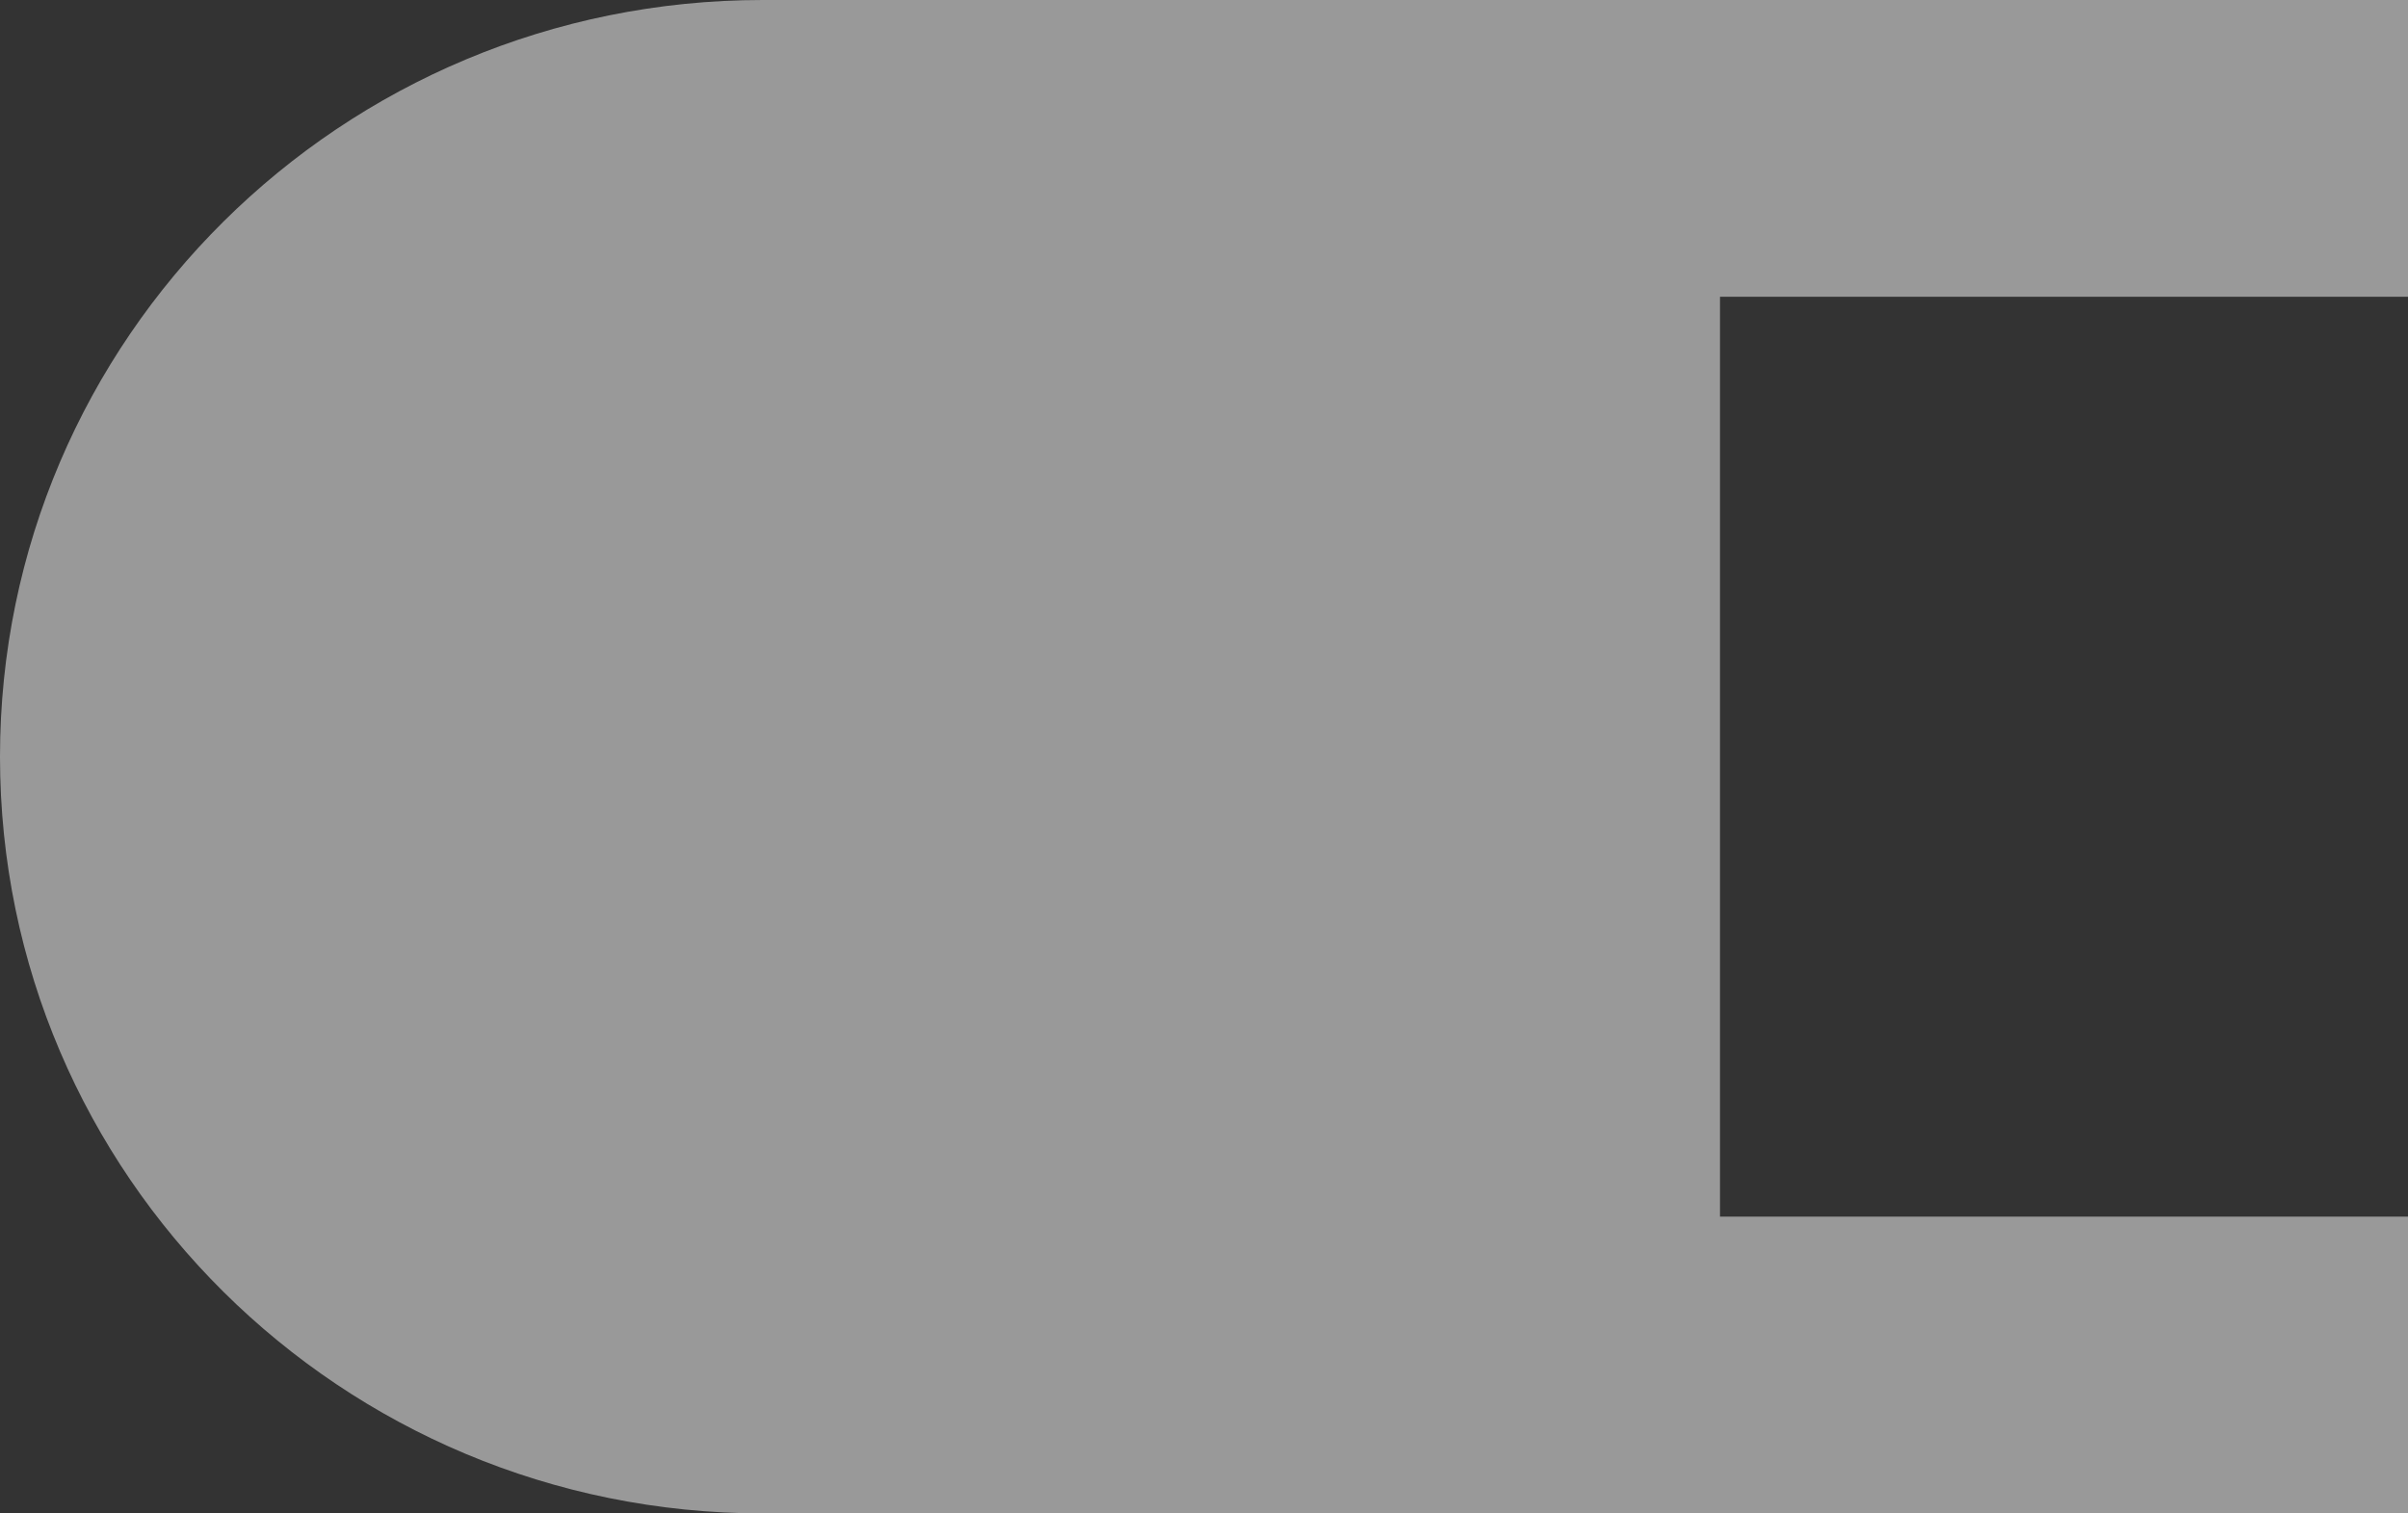 <svg width="35" height="22" viewBox="0 0 35 22" fill="none" xmlns="http://www.w3.org/2000/svg">
    <rect x="0" y="0" width="35" height="22" fill="#333333" stroke="none"/>
    <path opacity="0.5" fill-rule="evenodd" clip-rule="evenodd"
        d="M38.913 0C45.036 0 50 4.925 50 11C50 17.075 45.036 22 38.913 22H11.087C4.964 22 0 17.075 0 11C0 4.925 4.964 0 11.087 0H38.913ZM25 4.314H38.913C42.635 4.314 45.652 7.307 45.652 11C45.652 14.693 42.635 17.686 38.913 17.686H25V4.314Z"
        fill="white" />
</svg>